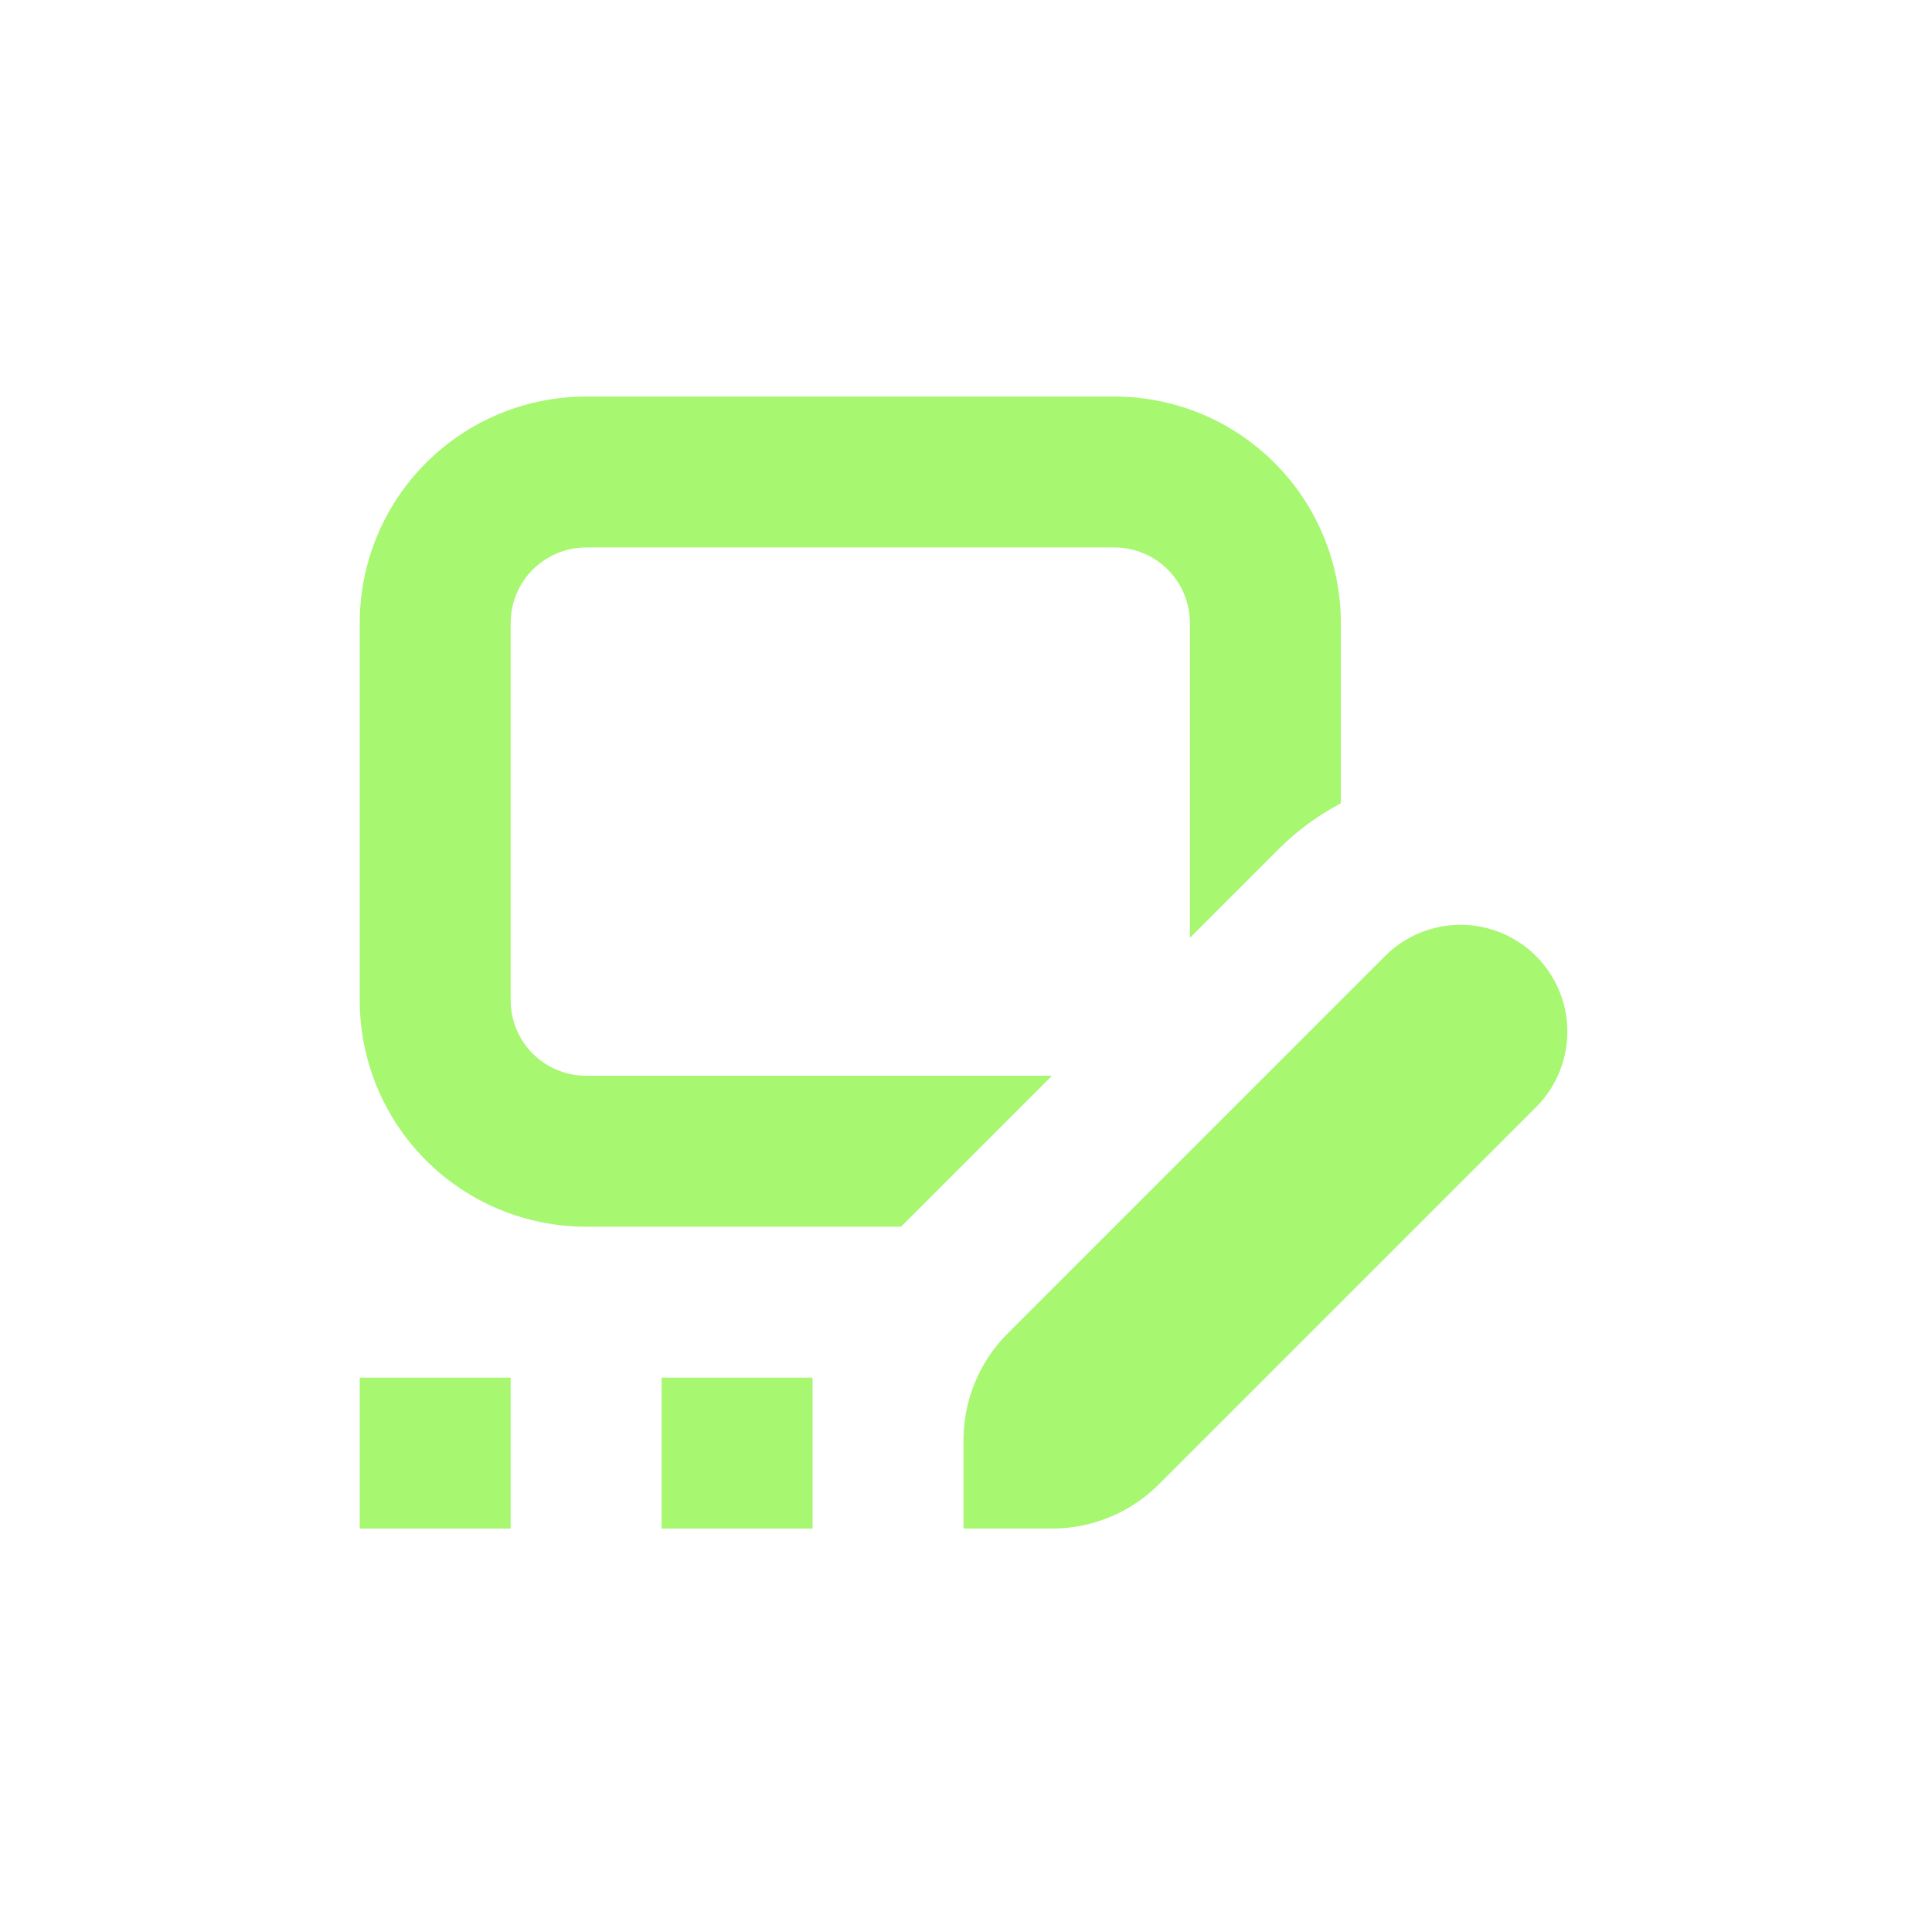 <svg xmlns="http://www.w3.org/2000/svg" xmlns:xlink="http://www.w3.org/1999/xlink" width="500" zoomAndPan="magnify" viewBox="0 0 375.12 383.04" height="500" preserveAspectRatio="xMidYMid meet" version="1.2"><g id="fedb020c4f"><path style=" stroke:none;fill-rule:nonzero;fill:#a7f771;fill-opacity:1;" d="M 112.25 213.281 C 111.266 213.281 110.293 213.184 109.328 212.992 C 108.367 212.801 107.43 212.52 106.523 212.141 C 105.613 211.766 104.754 211.305 103.938 210.758 C 103.117 210.215 102.363 209.594 101.668 208.898 C 100.973 208.203 100.355 207.449 99.809 206.633 C 99.262 205.812 98.801 204.953 98.426 204.043 C 98.051 203.137 97.766 202.199 97.574 201.238 C 97.383 200.273 97.285 199.301 97.285 198.32 L 97.285 123.508 C 97.285 122.523 97.383 121.551 97.574 120.586 C 97.766 119.625 98.051 118.688 98.426 117.781 C 98.801 116.871 99.262 116.012 99.809 115.191 C 100.355 114.375 100.973 113.621 101.668 112.926 C 102.363 112.23 103.121 111.609 103.938 111.066 C 104.754 110.52 105.613 110.059 106.523 109.684 C 107.43 109.305 108.367 109.023 109.328 108.832 C 110.293 108.641 111.266 108.543 112.25 108.543 L 216.984 108.543 C 217.969 108.543 218.941 108.641 219.906 108.832 C 220.867 109.023 221.805 109.305 222.711 109.684 C 223.621 110.059 224.48 110.52 225.301 111.066 C 226.117 111.609 226.871 112.23 227.566 112.926 C 228.262 113.621 228.883 114.375 229.426 115.191 C 229.973 116.012 230.434 116.871 230.809 117.781 C 231.188 118.688 231.469 119.625 231.66 120.586 C 231.852 121.551 231.949 122.523 231.949 123.508 L 231.949 185.938 L 249.492 168.395 C 253.156 164.723 257.285 161.684 261.875 159.266 L 261.875 123.508 C 261.875 122.035 261.801 120.57 261.656 119.105 C 261.512 117.645 261.297 116.191 261.012 114.75 C 260.723 113.309 260.367 111.883 259.941 110.477 C 259.516 109.07 259.02 107.688 258.457 106.328 C 257.895 104.969 257.266 103.645 256.574 102.348 C 255.879 101.051 255.125 99.789 254.309 98.566 C 253.492 97.344 252.617 96.164 251.684 95.031 C 250.754 93.895 249.766 92.805 248.727 91.766 C 247.688 90.727 246.598 89.738 245.461 88.809 C 244.324 87.875 243.148 87 241.926 86.184 C 240.703 85.367 239.441 84.613 238.145 83.918 C 236.848 83.227 235.523 82.598 234.164 82.035 C 232.805 81.473 231.422 80.977 230.016 80.551 C 228.609 80.125 227.184 79.77 225.742 79.48 C 224.301 79.195 222.848 78.98 221.387 78.836 C 219.922 78.691 218.457 78.617 216.984 78.617 L 112.25 78.617 C 110.777 78.617 109.312 78.691 107.848 78.836 C 106.387 78.98 104.934 79.195 103.492 79.48 C 102.051 79.77 100.625 80.125 99.219 80.551 C 97.812 80.977 96.43 81.473 95.07 82.035 C 93.711 82.598 92.387 83.227 91.09 83.918 C 89.793 84.613 88.531 85.367 87.312 86.184 C 86.09 87 84.91 87.875 83.773 88.809 C 82.637 89.738 81.547 90.727 80.508 91.766 C 79.469 92.805 78.484 93.895 77.551 95.031 C 76.617 96.164 75.742 97.344 74.926 98.566 C 74.109 99.789 73.355 101.051 72.66 102.348 C 71.969 103.645 71.34 104.969 70.777 106.328 C 70.215 107.688 69.723 109.07 69.293 110.477 C 68.867 111.883 68.512 113.309 68.223 114.75 C 67.938 116.191 67.723 117.645 67.578 119.105 C 67.434 120.57 67.359 122.035 67.359 123.508 L 67.359 198.32 C 67.359 199.789 67.434 201.254 67.578 202.719 C 67.723 204.18 67.938 205.633 68.223 207.074 C 68.512 208.516 68.867 209.941 69.293 211.348 C 69.723 212.754 70.215 214.137 70.777 215.496 C 71.34 216.855 71.969 218.184 72.66 219.477 C 73.355 220.773 74.109 222.035 74.926 223.258 C 75.742 224.48 76.617 225.66 77.551 226.793 C 78.484 227.93 79.469 229.02 80.508 230.059 C 81.547 231.098 82.637 232.086 83.773 233.016 C 84.91 233.949 86.09 234.824 87.312 235.641 C 88.531 236.457 89.793 237.211 91.09 237.906 C 92.387 238.598 93.711 239.227 95.07 239.789 C 96.43 240.352 97.812 240.848 99.219 241.273 C 100.625 241.699 102.051 242.055 103.492 242.344 C 104.934 242.629 106.387 242.844 107.848 242.988 C 109.312 243.133 110.777 243.207 112.25 243.207 L 174.68 243.207 L 204.605 213.281 Z M 112.25 213.281 "/><path style=" stroke:none;fill-rule:nonzero;fill:#a7f771;fill-opacity:1;" d="M 127.211 273.133 L 157.137 273.133 L 157.137 303.055 L 127.211 303.055 Z M 127.211 273.133 "/><path style=" stroke:none;fill-rule:nonzero;fill:#a7f771;fill-opacity:1;" d="M 67.359 273.133 L 97.285 273.133 L 97.285 303.055 L 67.359 303.055 Z M 67.359 273.133 "/><path style=" stroke:none;fill-rule:nonzero;fill:#a7f771;fill-opacity:1;" d="M 285.59 183.355 C 284.199 183.355 282.824 183.492 281.461 183.766 C 280.098 184.039 278.773 184.441 277.492 184.973 C 276.207 185.504 274.988 186.16 273.832 186.93 C 272.676 187.703 271.609 188.582 270.625 189.566 L 195.812 264.379 C 194.426 265.766 193.188 267.277 192.098 268.91 C 191.012 270.539 190.09 272.262 189.34 274.074 C 188.586 275.891 188.02 277.758 187.637 279.684 C 187.254 281.605 187.062 283.551 187.062 285.512 L 187.062 303.055 L 204.605 303.055 C 206.57 303.059 208.516 302.867 210.445 302.484 C 212.371 302.102 214.246 301.535 216.062 300.785 C 217.879 300.035 219.605 299.113 221.238 298.023 C 222.875 296.934 224.387 295.691 225.777 294.305 L 300.59 219.492 C 301.324 218.754 302.004 217.969 302.621 217.133 C 303.242 216.297 303.797 215.418 304.285 214.5 C 304.777 213.582 305.195 212.633 305.547 211.656 C 305.898 210.676 306.172 209.676 306.375 208.652 C 306.578 207.633 306.707 206.602 306.758 205.562 C 306.809 204.523 306.781 203.488 306.68 202.453 C 306.578 201.414 306.402 200.395 306.148 199.383 C 305.895 198.375 305.57 197.391 305.172 196.43 C 304.773 195.465 304.309 194.539 303.773 193.648 C 303.238 192.754 302.641 191.906 301.98 191.102 C 301.32 190.297 300.605 189.543 299.832 188.844 C 299.062 188.148 298.246 187.508 297.379 186.93 C 296.516 186.352 295.613 185.84 294.672 185.395 C 293.73 184.949 292.766 184.574 291.77 184.27 C 290.773 183.969 289.762 183.742 288.73 183.586 C 287.703 183.434 286.668 183.355 285.625 183.355 Z M 285.59 183.355 "/></g></svg>